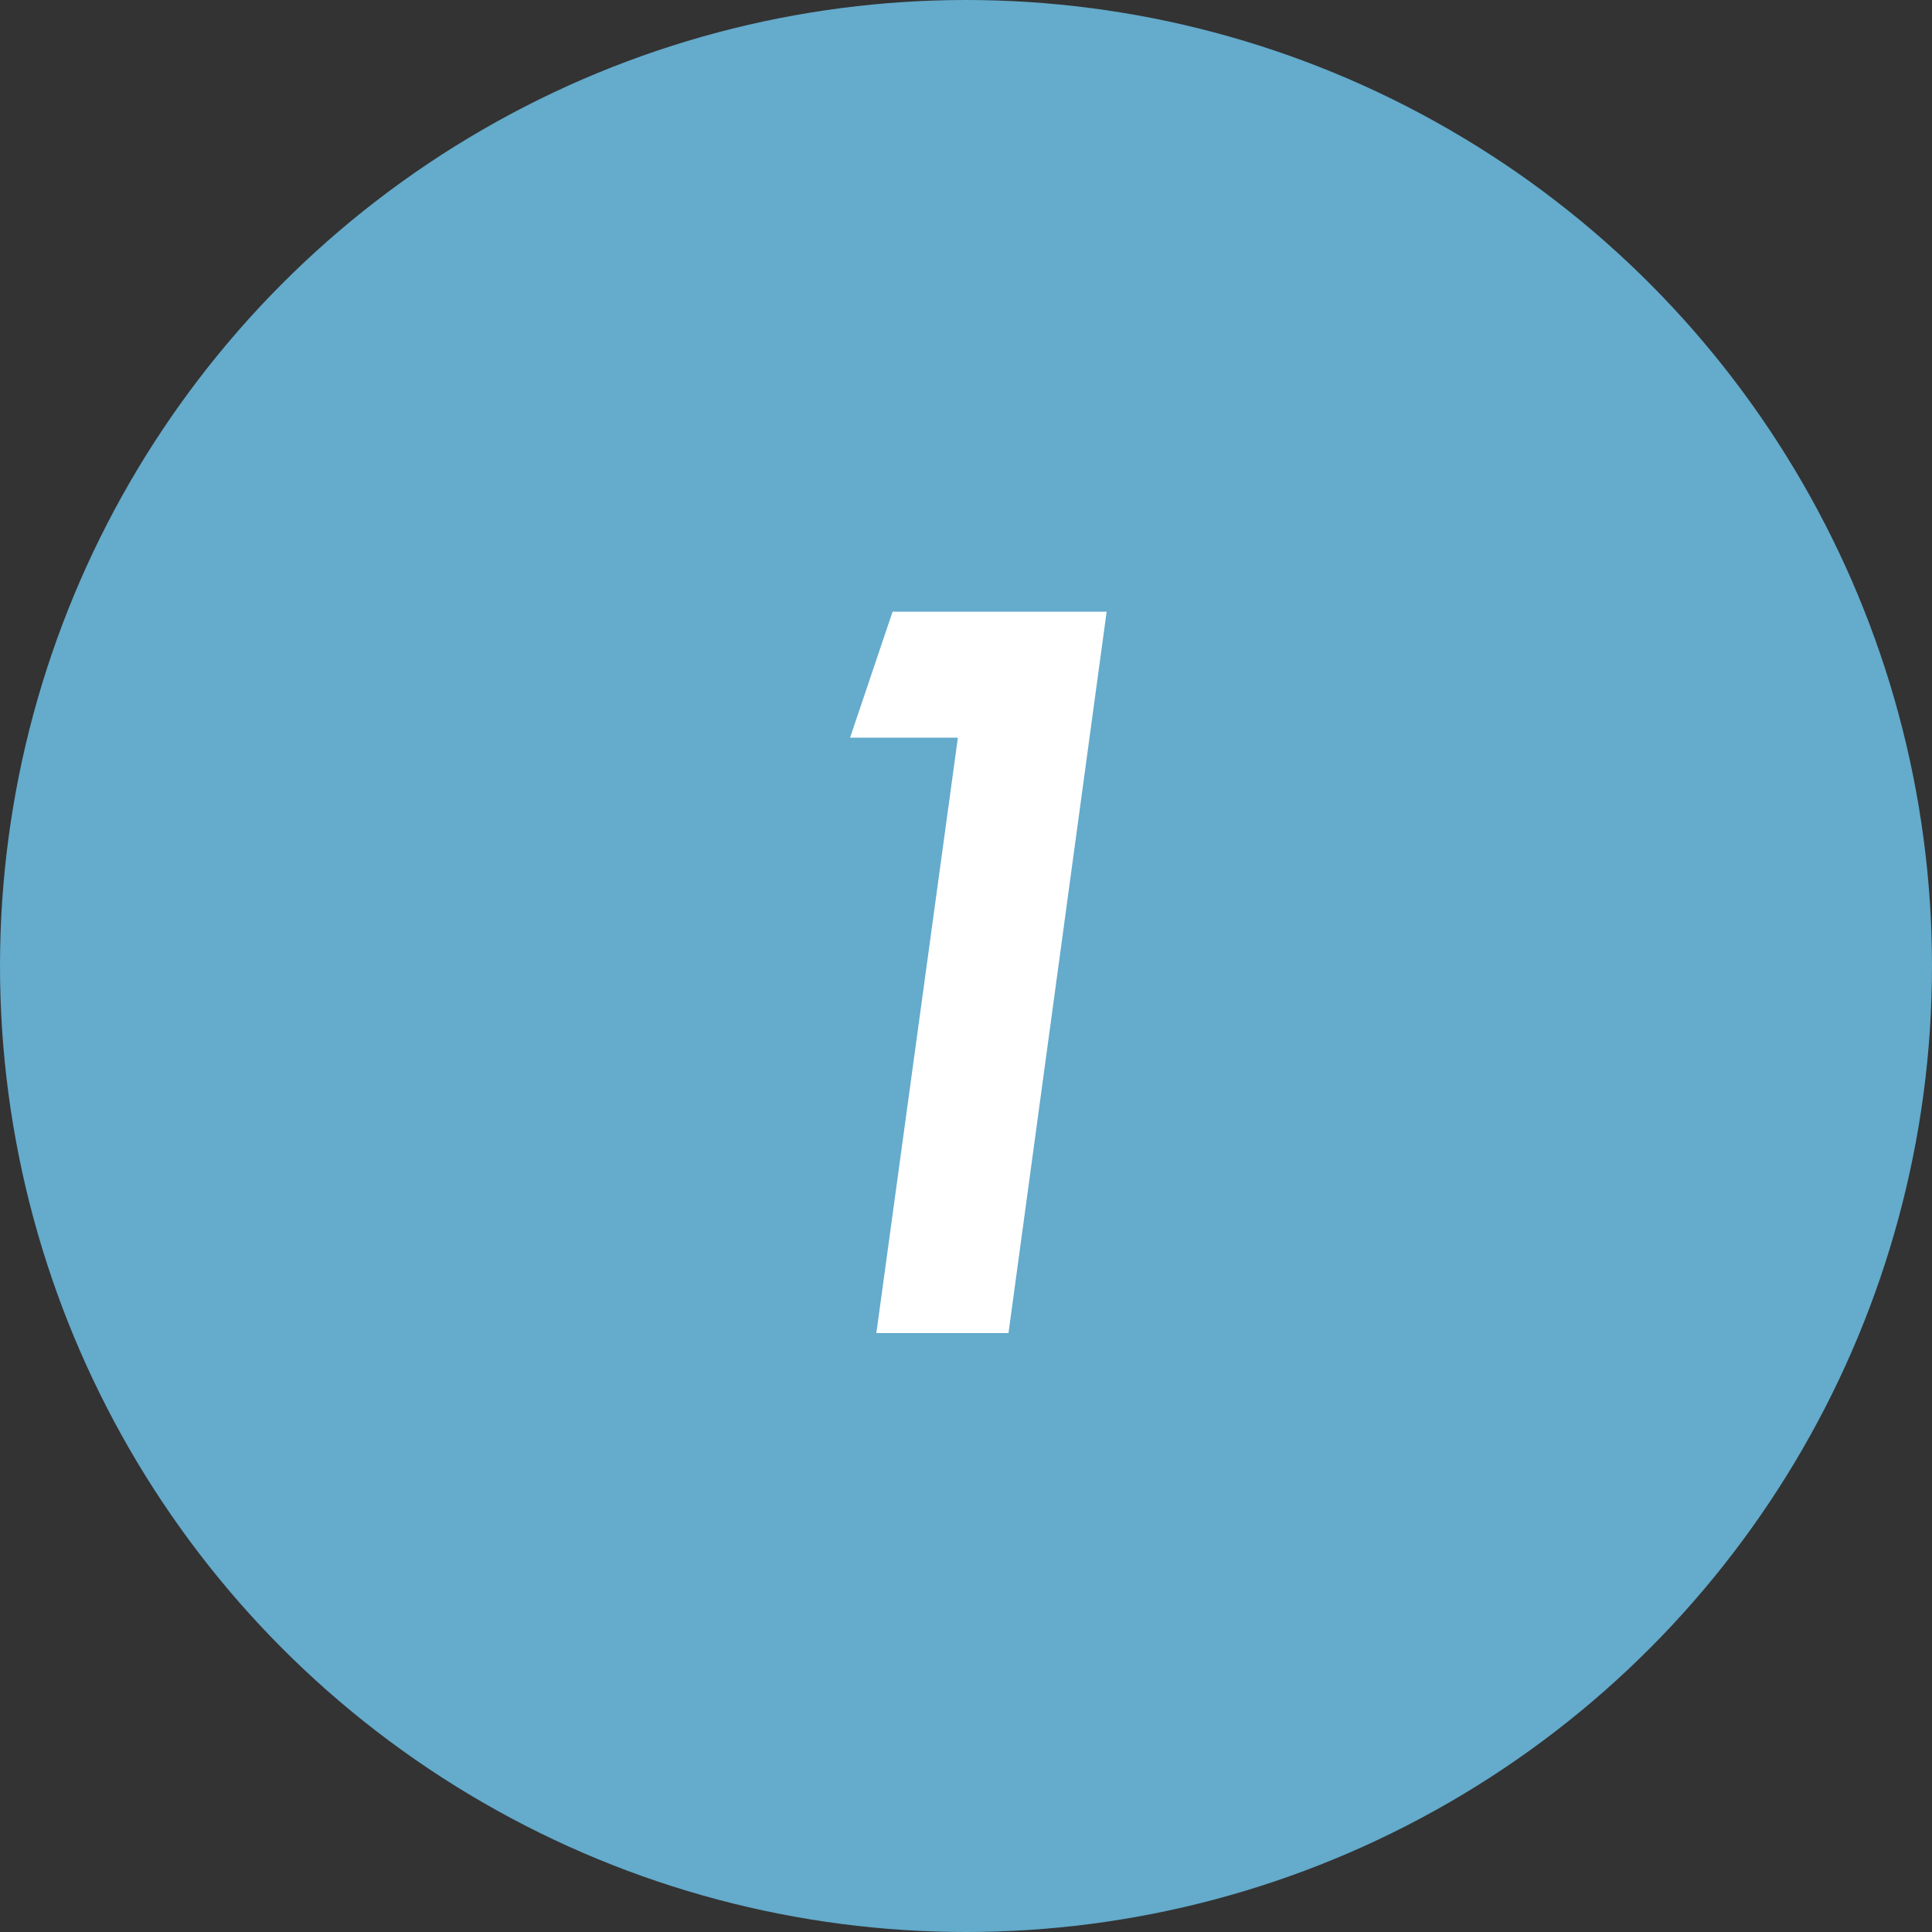 <svg xmlns="http://www.w3.org/2000/svg" viewBox="0 0 50 50"><rect x="0" y="0" width="50" height="50" fill="#333333" stroke="none"/><defs><style>.cls-1{fill:#64abcc;}.cls-2{fill:#fff;}</style></defs><title>flow1</title><g id="レイヤー_2" data-name="レイヤー 2"><g id="contents"><circle class="cls-1" cx="25" cy="25" r="25"/><path class="cls-2" d="M23.1,15.83h5.54L26.1,34.5H22.68l2.11-15.41H22Z"/></g></g></svg>